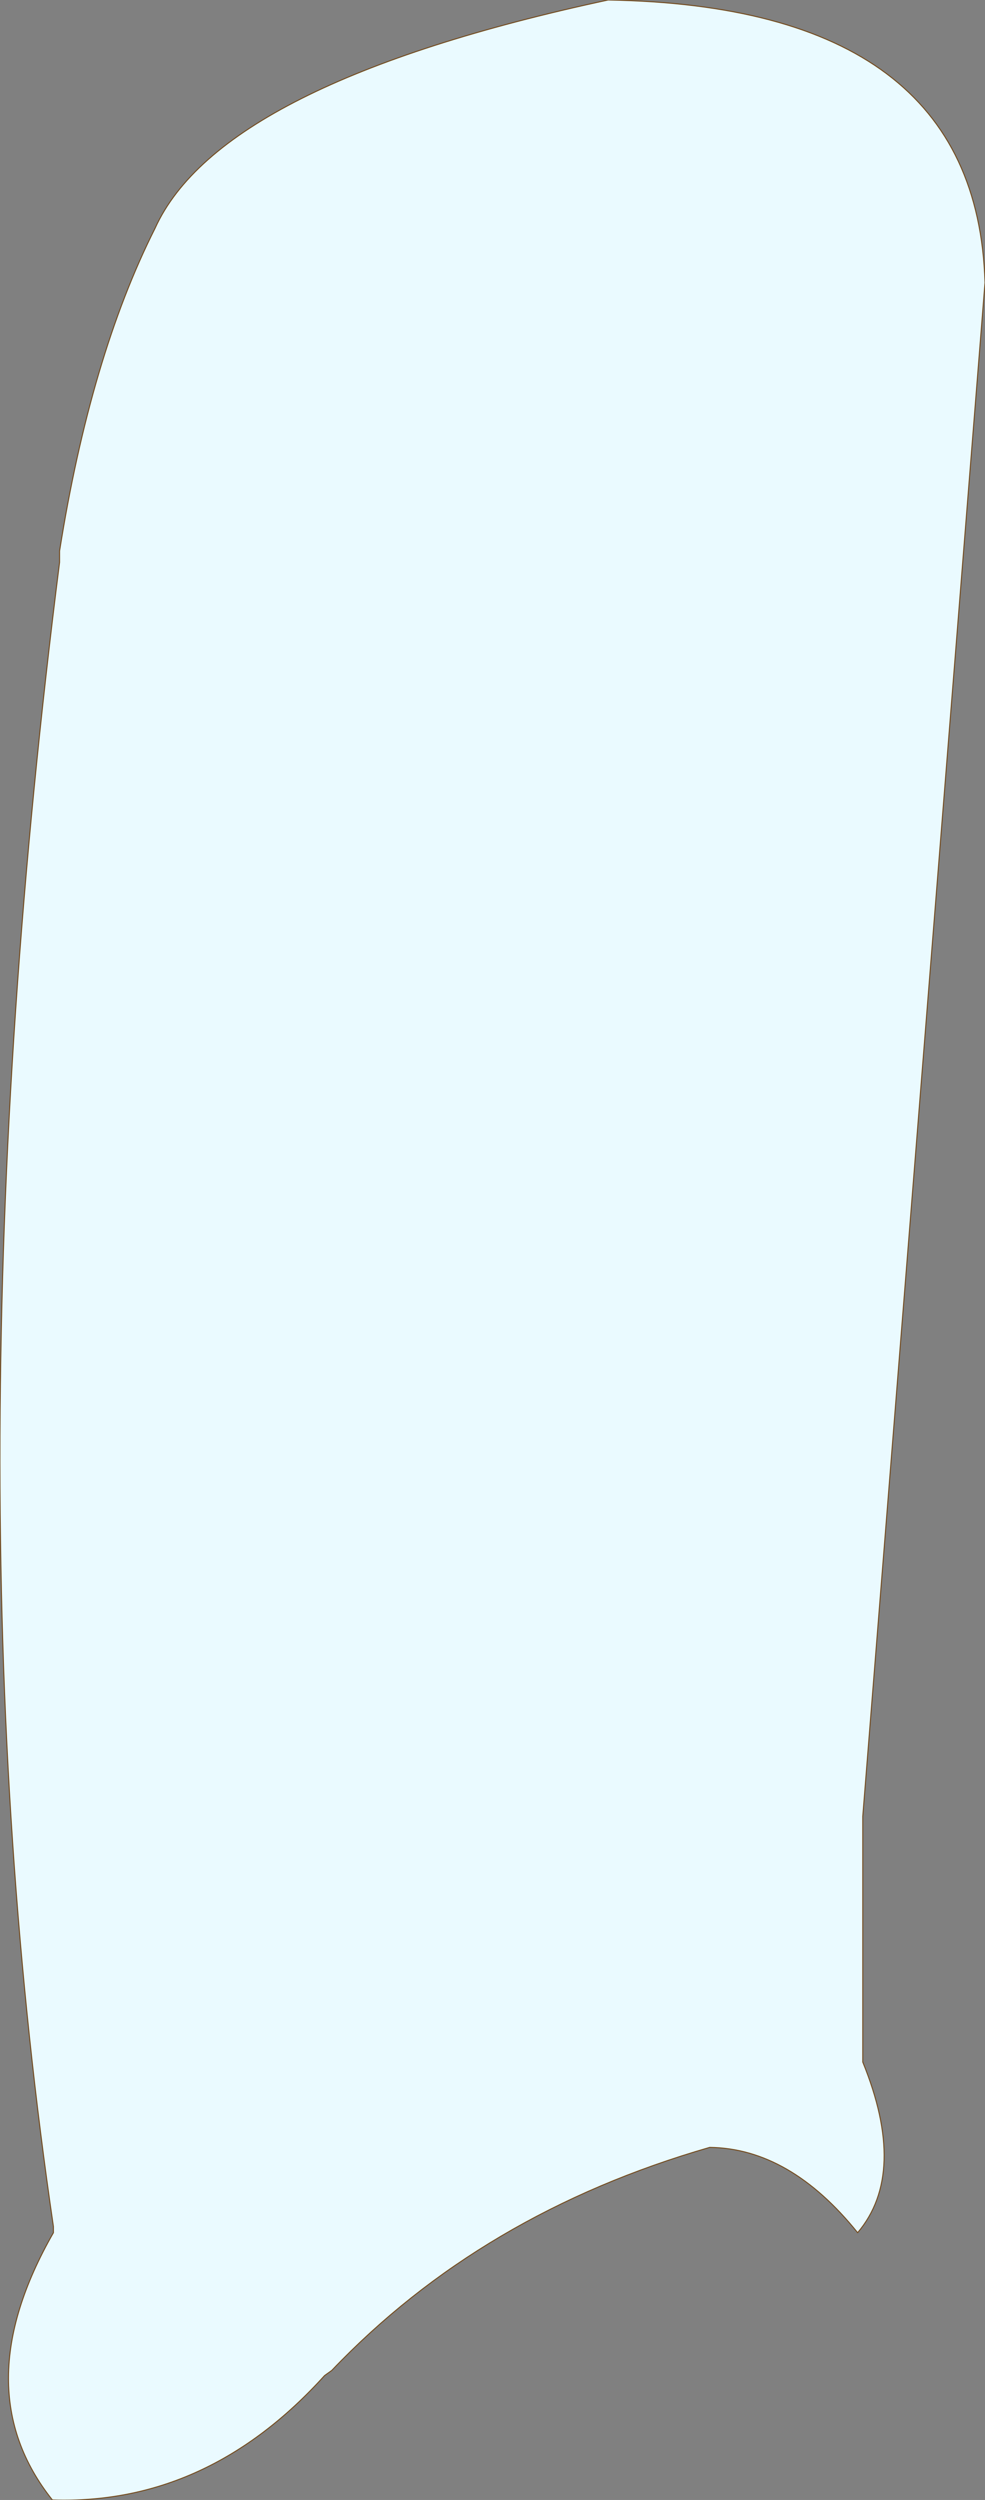 <?xml version="1.0" encoding="UTF-8" standalone="no"?>
<svg xmlns:xlink="http://www.w3.org/1999/xlink" height="121.6px" width="47.95px" xmlns="http://www.w3.org/2000/svg">
  <rect width="100%" height="100%" fill="#808080" stroke="none"/>
  <g transform="matrix(1.0, 0.0, 0.0, 1.0, 15.75, 14.15)">
    <path d="M32.2 -0.4 L26.25 74.2 26.25 86.15 Q28.45 91.55 26.0 94.45 22.7 90.35 18.8 90.3 7.7 93.5 0.4 101.15 L0.05 101.4 Q-5.65 107.7 -13.2 107.45 -17.5 102.05 -13.15 94.45 L-13.15 94.15 Q-18.5 57.75 -12.85 13.2 L-12.85 12.65 Q-11.35 3.2 -8.2 -3.05 -5.0 -10.1 13.85 -14.15 31.8 -13.85 32.2 -0.4" fill="#eafaff" fill-rule="evenodd" stroke="none"/>
    <path d="M32.2 -0.4 L26.25 74.2 26.25 86.15 Q28.45 91.55 26.0 94.45 22.7 90.35 18.8 90.3 7.7 93.5 0.4 101.15 L0.05 101.4 Q-5.65 107.7 -13.2 107.45 -17.5 102.05 -13.15 94.45 L-13.15 94.15 Q-18.5 57.75 -12.85 13.2 L-12.85 12.65 Q-11.35 3.2 -8.2 -3.05 -5.0 -10.1 13.85 -14.15 31.8 -13.85 32.2 -0.4 Z" fill="none" stroke="#744d22" stroke-linecap="round" stroke-linejoin="round" stroke-width="0.05"/>
  </g>
</svg>
